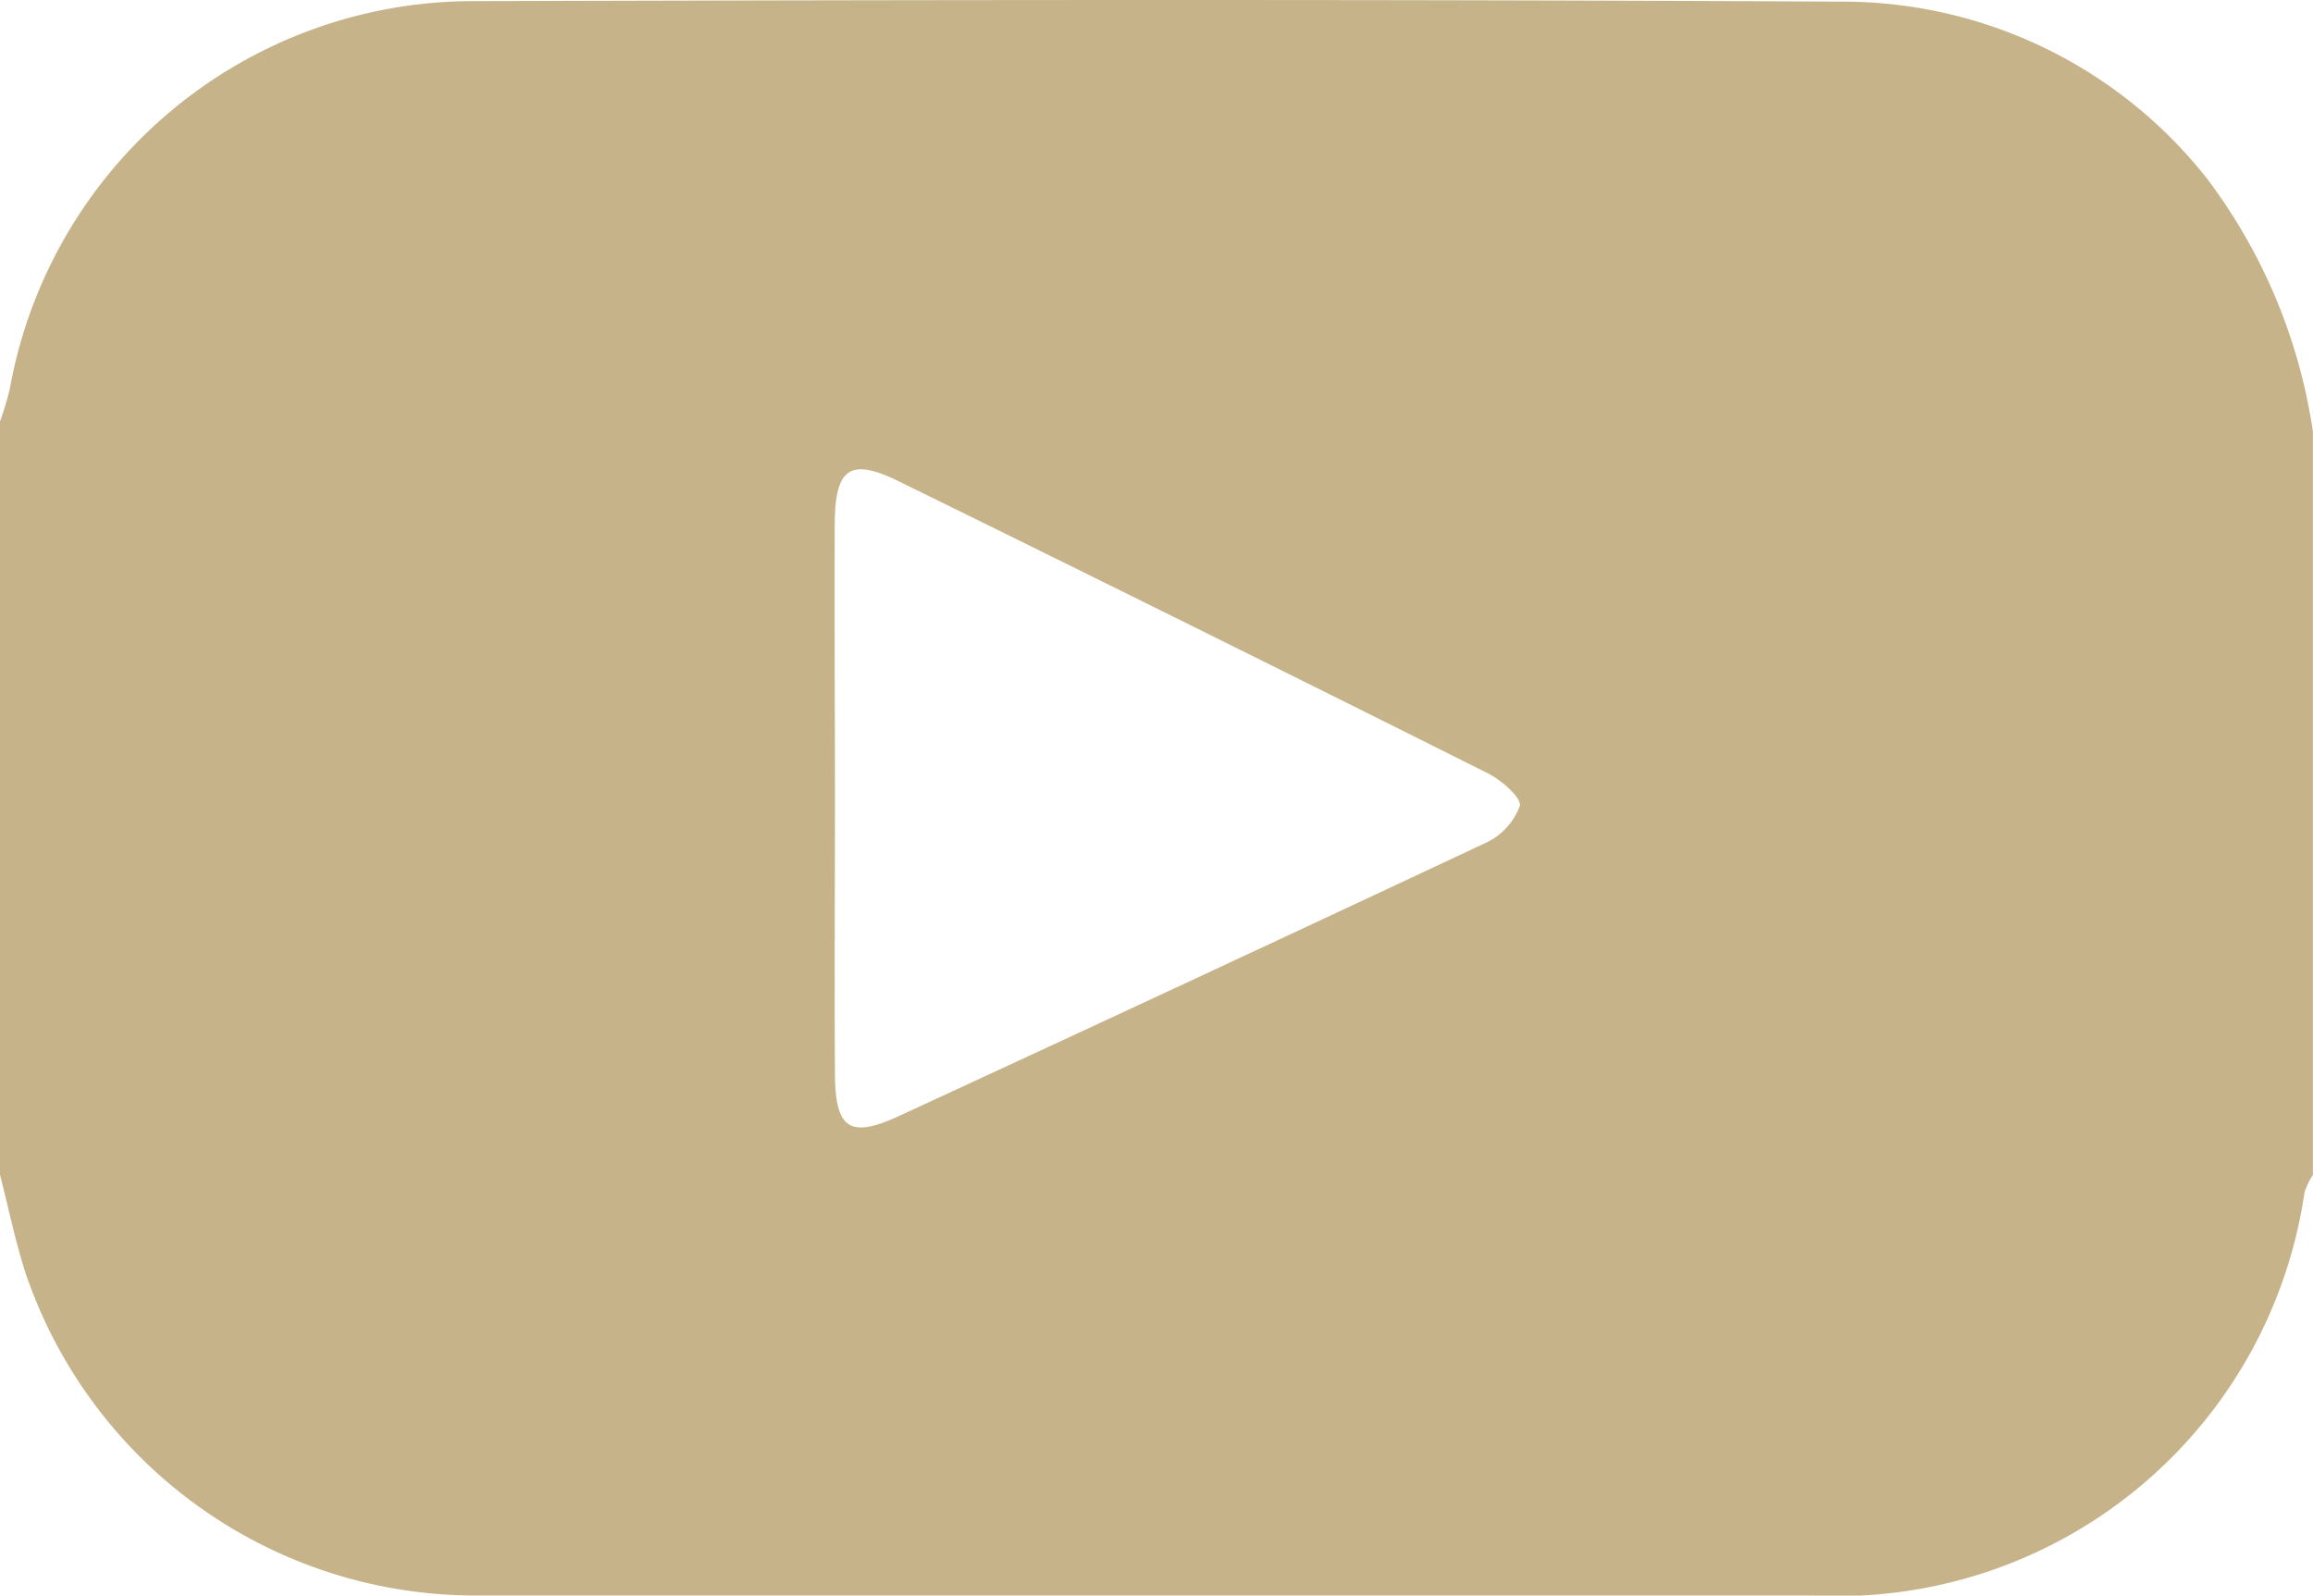 <svg xmlns="http://www.w3.org/2000/svg" width="40.801" height="28.145" viewBox="0 0 40.801 28.145">
  <path id="Path_21" data-name="Path 21" d="M464.089,531.879V518.592a5.5,5.5,0,0,0,.175-.586,8.306,8.306,0,0,1,8.166-6.829c8.036-.022,16.071-.034,24.107.009a8.179,8.179,0,0,1,6.5,3.143,9.774,9.774,0,0,1,1.851,4.439v13.112a1.37,1.37,0,0,0-.148.311,8.323,8.323,0,0,1-8.655,7.11q-11.788,0-23.574,0a8.38,8.38,0,0,1-7.983-5.724C464.352,533.018,464.234,532.445,464.089,531.879Zm14.728-6.644c0,1.621-.009,3.242,0,4.865.007.974.261,1.143,1.128.744q5.185-2.394,10.353-4.82a1.155,1.155,0,0,0,.6-.651c.035-.142-.321-.451-.558-.573q-5.185-2.594-10.388-5.149c-.858-.422-1.128-.246-1.138.719C478.807,521.992,478.817,523.615,478.817,525.236Z" transform="translate(-464.089 -511.157)" fill="#c6b389"/>
</svg>
